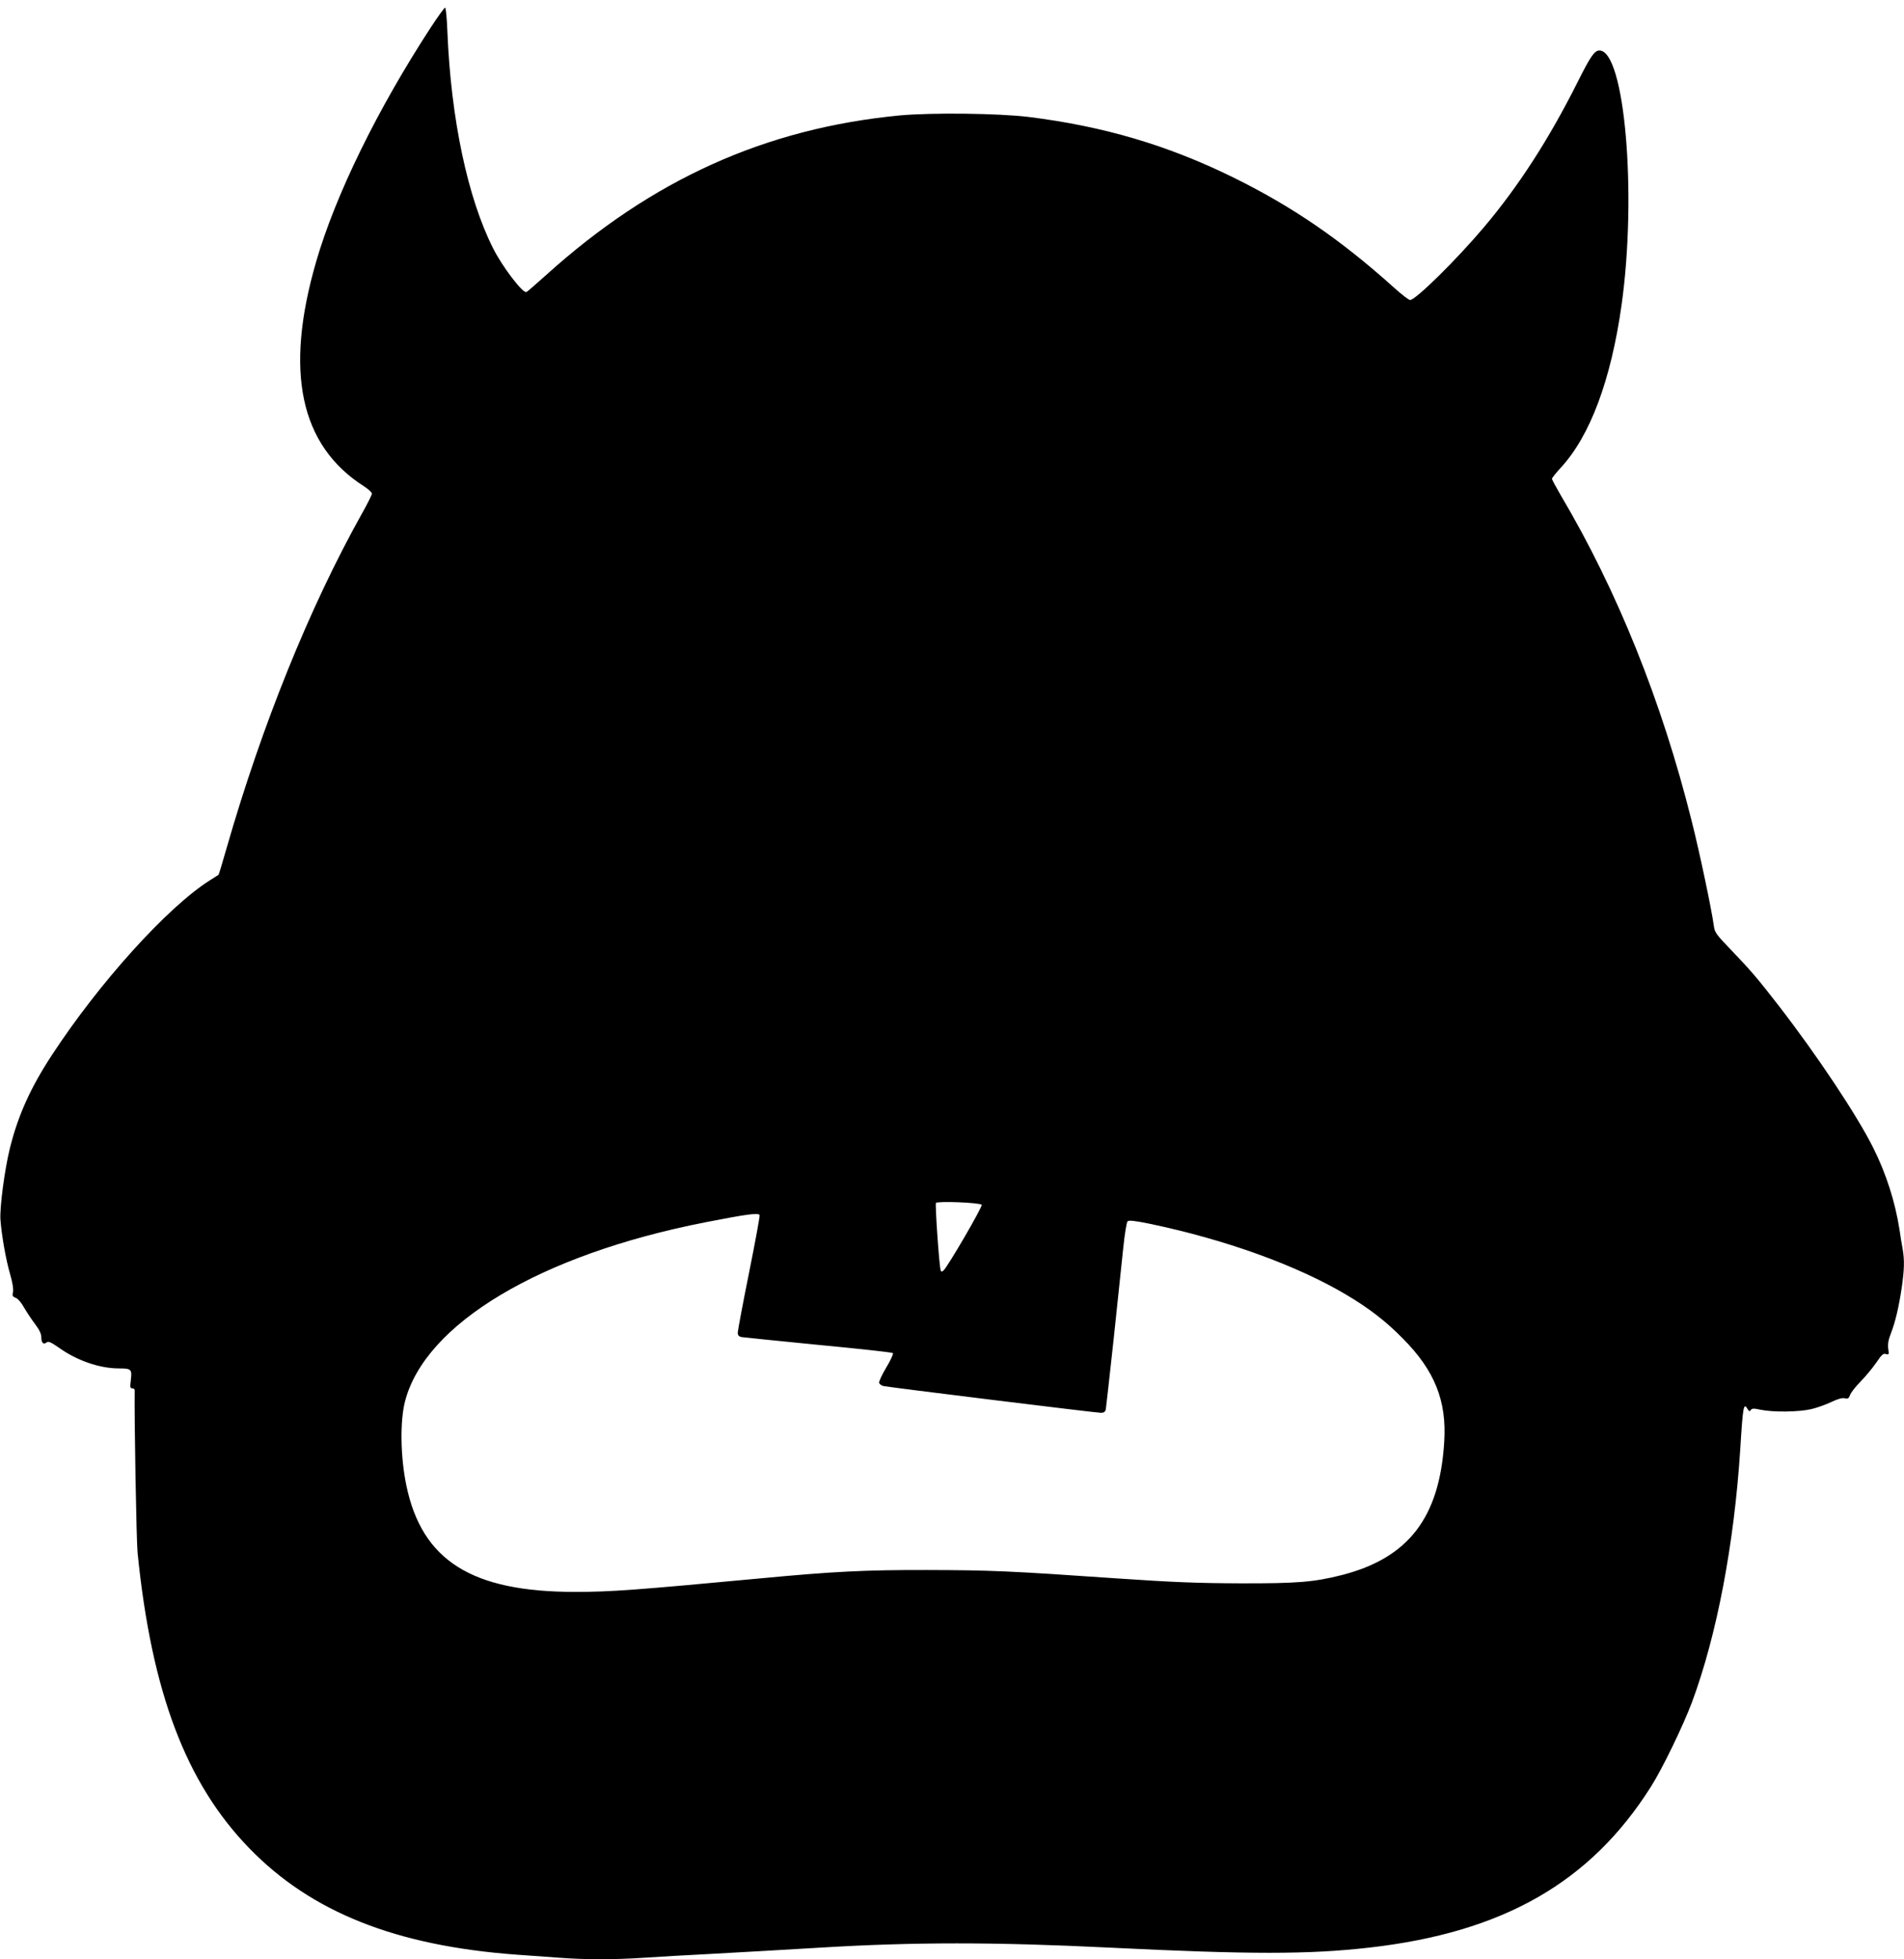 <?xml version="1.0" standalone="no"?>
<!DOCTYPE svg PUBLIC "-//W3C//DTD SVG 20010904//EN"
 "http://www.w3.org/TR/2001/REC-SVG-20010904/DTD/svg10.dtd">
<svg version="1.0" xmlns="http://www.w3.org/2000/svg"
 width="1244pt" height="1280pt" viewBox="0 0 1244 1280"
 preserveAspectRatio="xMidYMid meet">
<g transform="translate(0,1280) scale(0.1,-0.1)"
fill="#000000" stroke="none">
<path d="M2816 12623 c-350 -537 -623 -1094 -750 -1531 -209 -719 -106 -1202
312 -1469 28 -18 52 -40 52 -48 0 -8 -31 -70 -69 -137 -339 -607 -649 -1374
-880 -2177 -27 -95 -51 -174 -53 -176 -2 -1 -28 -18 -58 -37 -275 -174 -721
-667 -1031 -1141 -139 -212 -221 -394 -274 -607 -35 -141 -68 -392 -62 -470 9
-111 36 -261 63 -354 16 -55 23 -99 19 -117 -6 -24 -3 -30 18 -38 14 -5 37
-32 54 -63 17 -29 49 -78 72 -108 28 -37 41 -64 41 -87 0 -36 14 -50 35 -33
11 9 27 2 79 -34 117 -84 266 -136 393 -136 81 0 86 -6 78 -74 -6 -48 -5 -56
9 -56 9 0 16 -6 16 -12 -3 -185 11 -983 19 -1063 92 -912 316 -1503 729 -1929
405 -418 958 -638 1747 -696 83 -6 208 -15 279 -20 167 -13 362 -13 556 0 85
6 281 17 435 25 154 8 476 27 715 41 611 37 1138 37 1890 0 918 -45 1301 -45
1695 0 874 99 1446 425 1842 1052 75 118 211 400 268 552 162 437 275 1030
315 1650 18 290 22 309 49 263 9 -15 12 -15 20 -5 7 11 19 12 64 2 82 -17 250
-15 331 4 38 9 97 30 132 47 42 20 71 28 87 24 20 -5 26 -2 35 22 5 15 36 55
69 88 32 33 78 88 102 123 35 52 46 62 63 56 19 -6 21 -3 15 35 -4 30 1 58 17
99 29 74 52 172 71 299 17 119 19 178 6 254 -6 30 -15 88 -21 129 -28 178 -87
364 -171 531 -105 211 -368 606 -618 929 -137 177 -185 233 -312 365 -99 103
-106 113 -112 160 -15 107 -91 470 -144 680 -195 782 -487 1507 -855 2128 -32
55 -58 103 -58 109 0 6 26 38 57 72 192 207 329 574 398 1066 101 724 20 1660
-145 1660 -32 0 -58 -37 -142 -205 -188 -375 -388 -684 -613 -950 -179 -212
-446 -475 -482 -475 -9 0 -54 35 -102 78 -352 317 -668 533 -1054 723 -429
211 -847 334 -1337 395 -199 24 -630 29 -840 10 -878 -84 -1619 -418 -2311
-1042 -67 -60 -125 -111 -130 -112 -24 -9 -158 167 -217 285 -167 330 -276
848 -299 1416 -3 86 -10 157 -15 157 -5 0 -46 -57 -92 -127z m3598 -7694 c9
-8 -223 -407 -250 -430 -11 -9 -15 -8 -18 2 -10 29 -37 429 -31 440 9 13 284
3 299 -12z m-1451 -67 c3 -4 -28 -173 -69 -377 -41 -203 -74 -380 -74 -392 0
-15 7 -24 23 -28 12 -2 238 -25 502 -51 264 -25 484 -49 489 -54 4 -5 -15 -47
-44 -95 -28 -47 -49 -92 -46 -100 3 -8 15 -17 28 -20 34 -8 1390 -175 1421
-175 19 0 28 6 32 23 2 12 25 218 51 457 25 239 54 508 63 598 9 89 22 167 28
173 8 8 46 4 140 -15 496 -103 965 -272 1288 -464 150 -89 259 -173 370 -286
208 -209 288 -407 271 -675 -30 -495 -233 -759 -669 -871 -182 -46 -291 -55
-662 -54 -283 1 -437 7 -805 32 -705 49 -827 54 -1245 55 -400 1 -617 -10
-1080 -54 -824 -77 -982 -89 -1218 -89 -676 0 -1000 205 -1102 695 -39 188
-42 419 -9 549 131 509 885 959 1959 1170 271 53 349 64 358 48z"/>
</g>
</svg>
